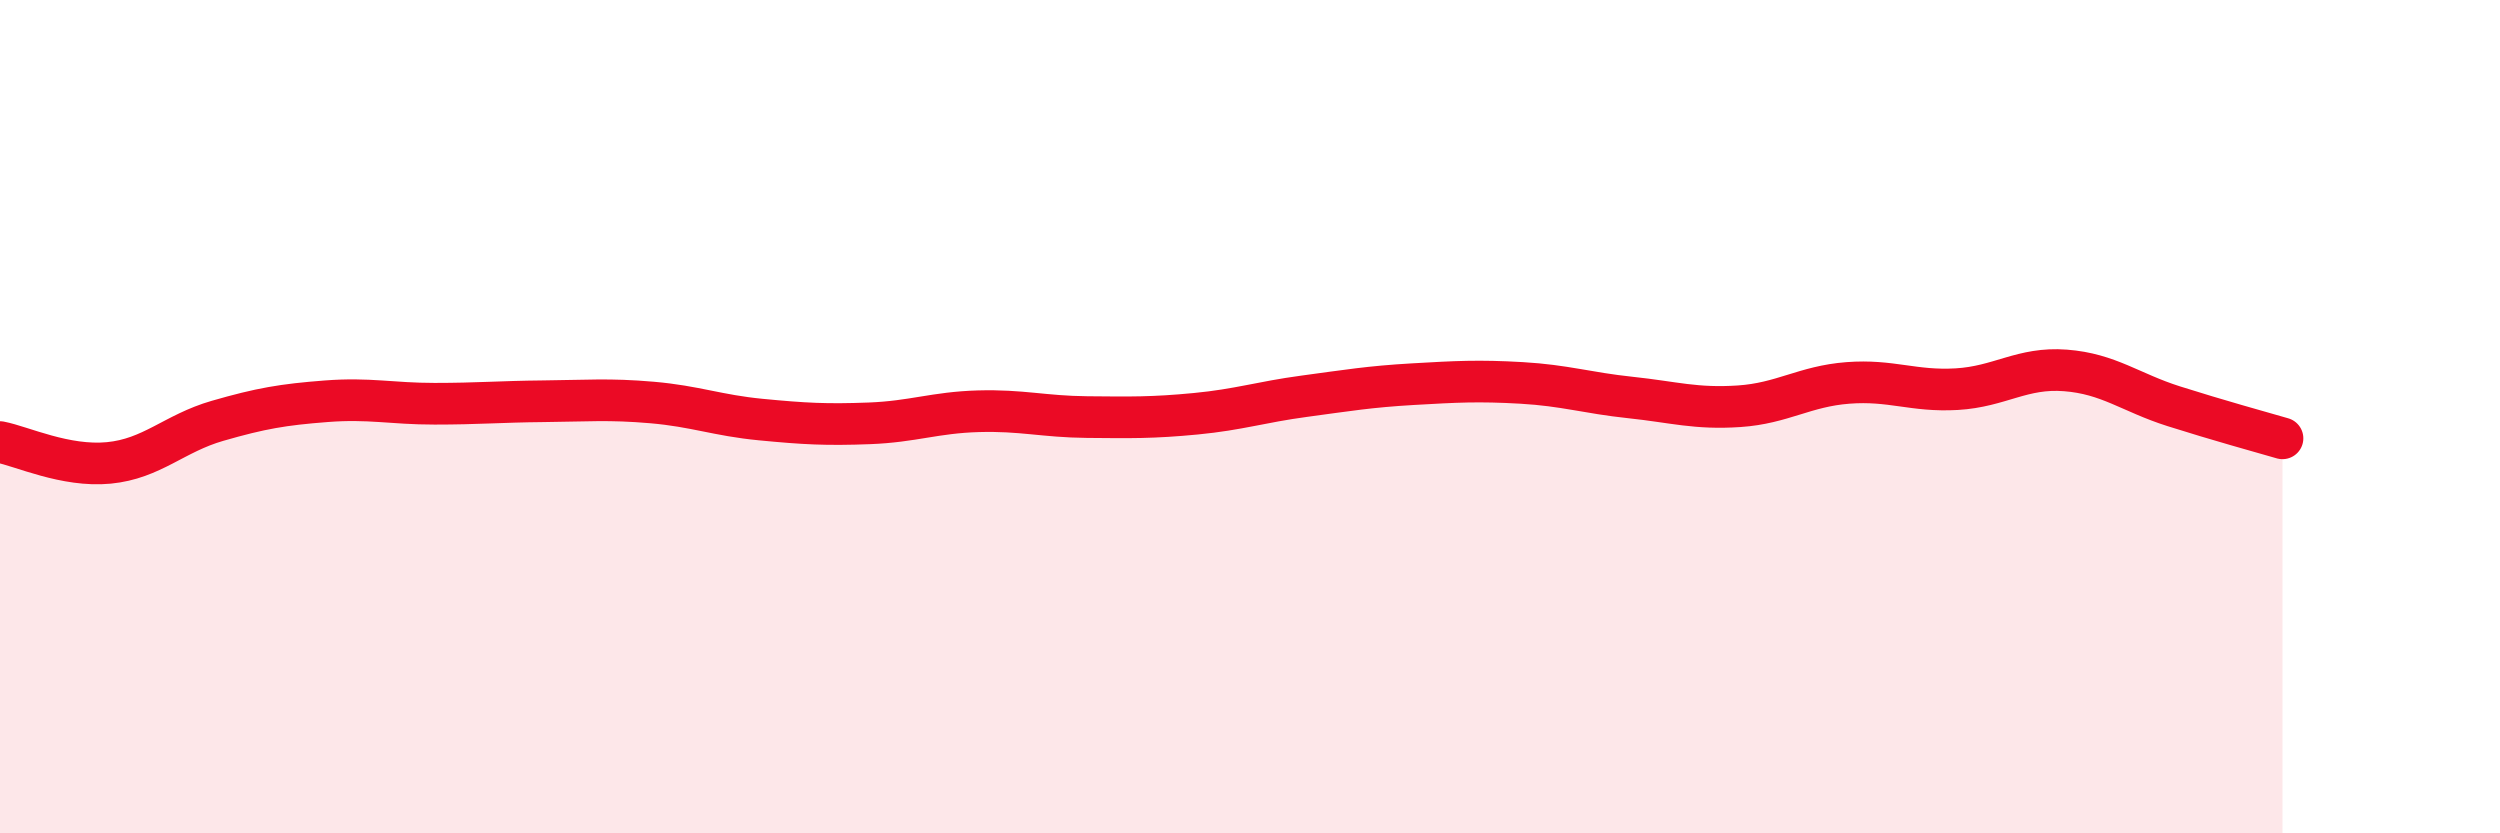 
    <svg width="60" height="20" viewBox="0 0 60 20" xmlns="http://www.w3.org/2000/svg">
      <path
        d="M 0,10.61 C 0.52,10.71 1.57,11.21 2.61,11.11 C 3.65,11.01 4.18,10.4 5.22,10.1 C 6.26,9.8 6.79,9.71 7.83,9.63 C 8.87,9.55 9.39,9.69 10.43,9.69 C 11.47,9.69 12,9.64 13.04,9.63 C 14.08,9.62 14.61,9.57 15.65,9.66 C 16.69,9.75 17.22,9.97 18.26,10.07 C 19.3,10.17 19.83,10.2 20.87,10.16 C 21.91,10.12 22.44,9.9 23.48,9.87 C 24.52,9.84 25.05,10 26.09,10.01 C 27.13,10.02 27.66,10.03 28.7,9.93 C 29.74,9.83 30.26,9.65 31.3,9.51 C 32.34,9.37 32.87,9.28 33.91,9.22 C 34.95,9.16 35.48,9.13 36.52,9.19 C 37.56,9.25 38.09,9.43 39.13,9.54 C 40.17,9.65 40.7,9.82 41.74,9.75 C 42.78,9.68 43.31,9.27 44.35,9.19 C 45.39,9.11 45.92,9.4 46.96,9.34 C 48,9.28 48.53,8.81 49.57,8.89 C 50.61,8.97 51.13,9.42 52.17,9.75 C 53.21,10.08 54.26,10.37 54.78,10.52L54.78 20L0 20Z"
        fill="#EB0A25"
        opacity="0.1"
        stroke-linecap="round"
        stroke-linejoin="round"
      />
      <path
        d="M 0,10.61 C 0.52,10.71 1.57,11.21 2.61,11.11 C 3.65,11.01 4.18,10.4 5.22,10.1 C 6.26,9.8 6.79,9.71 7.83,9.63 C 8.87,9.55 9.39,9.69 10.43,9.69 C 11.47,9.69 12,9.64 13.04,9.63 C 14.08,9.62 14.61,9.57 15.65,9.66 C 16.69,9.75 17.22,9.97 18.26,10.07 C 19.3,10.17 19.83,10.2 20.87,10.16 C 21.91,10.12 22.44,9.9 23.48,9.87 C 24.52,9.84 25.05,10 26.09,10.01 C 27.13,10.02 27.66,10.03 28.7,9.93 C 29.74,9.83 30.26,9.65 31.3,9.51 C 32.34,9.37 32.87,9.28 33.91,9.22 C 34.95,9.16 35.48,9.13 36.52,9.19 C 37.56,9.25 38.09,9.43 39.13,9.54 C 40.17,9.65 40.7,9.82 41.74,9.75 C 42.78,9.68 43.31,9.27 44.35,9.19 C 45.39,9.11 45.92,9.4 46.96,9.34 C 48,9.28 48.53,8.81 49.57,8.89 C 50.61,8.97 51.13,9.42 52.17,9.75 C 53.21,10.08 54.26,10.37 54.78,10.52"
        stroke="#EB0A25"
        stroke-width="1"
        fill="none"
        stroke-linecap="round"
        stroke-linejoin="round"
      />
    </svg>
  